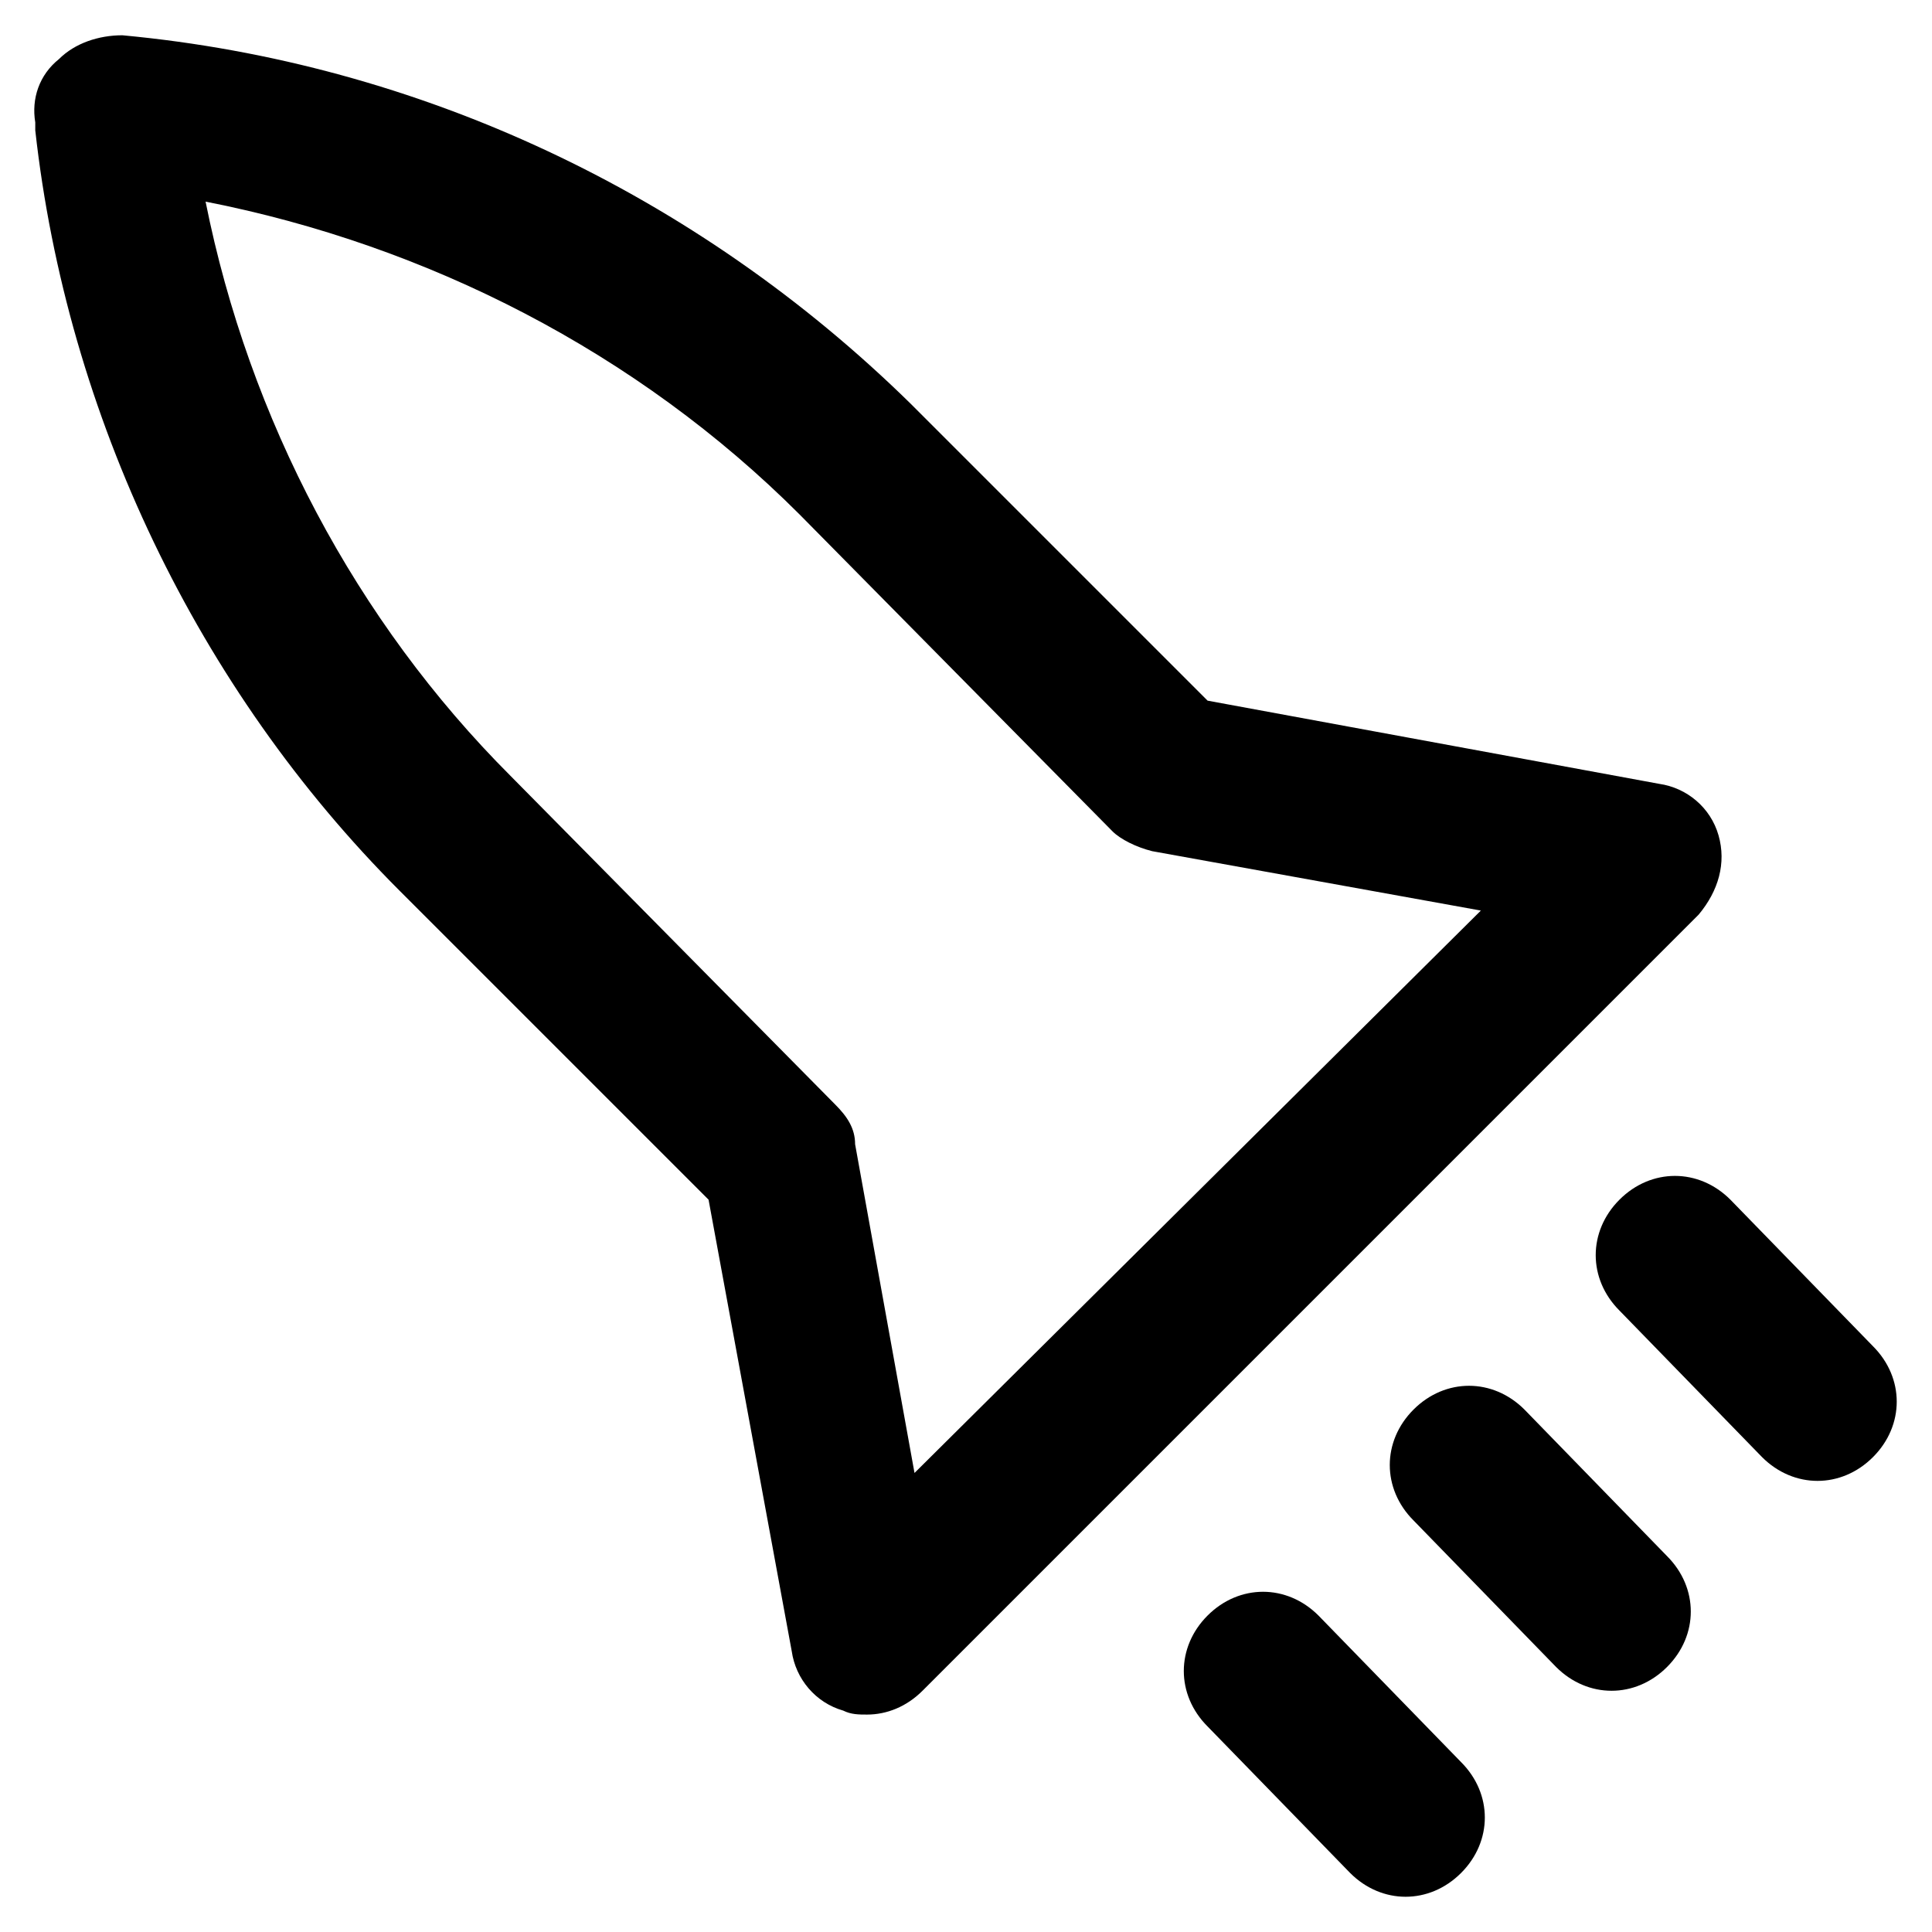 <?xml version="1.0" encoding="UTF-8"?>
<!-- Uploaded to: ICON Repo, www.svgrepo.com, Generator: ICON Repo Mixer Tools -->
<svg fill="#000000" width="800px" height="800px" version="1.1" viewBox="144 144 512 512" xmlns="http://www.w3.org/2000/svg">
 <g>
  <path d="m373.76 598.38c-2.098 0-4.199 0-6.297-1.051-7.348-2.098-12.594-8.398-13.645-15.742l-22.043-119.66-81.867-81.867c-53.531-53.531-88.168-125.95-96.562-201.52v-2.098c-1.051-6.301 1.047-12.602 6.297-16.797 4.199-4.199 10.496-6.297 16.793-6.297 78.719 7.348 152.19 41.984 208.87 97.613l78.719 78.719 119.66 22.043c7.348 1.051 13.645 6.297 15.742 13.645 2.098 7.348 0 14.695-5.246 20.992l-205.72 205.72c-4.199 4.199-9.445 6.301-14.695 6.301zm-175.28-400.95c11.547 57.727 39.887 111.26 80.82 152.19l86.066 87.117c3.148 3.148 5.246 6.297 5.246 10.496l15.742 87.117 150.09-149.04-87.117-15.742c-4.199-1.051-8.398-3.148-10.496-5.246l-82.918-83.969c-43.031-43.039-98.66-71.375-157.44-82.922z"/>
  <path d="m516.5 646.66c-5.246 0-10.496-2.098-14.695-6.297l-37.785-38.836c-8.398-8.398-8.398-20.992 0-29.391 8.398-8.398 20.992-8.398 29.391 0l37.785 38.836c8.398 8.398 8.398 20.992 0 29.391-4.199 4.195-9.445 6.297-14.695 6.297z"/>
  <path d="m571.08 592.07c-5.246 0-10.496-2.098-14.695-6.297l-37.781-38.836c-8.398-8.398-8.398-20.992 0-29.391 8.398-8.398 20.992-8.398 29.391 0l37.785 38.836c8.398 8.398 8.398 20.992 0 29.391-4.203 4.199-9.449 6.297-14.699 6.297z"/>
  <path d="m625.66 536.45c-5.246 0-10.496-2.098-14.695-6.297l-37.785-38.836c-8.398-8.398-8.398-20.992 0-29.391 8.398-8.398 20.992-8.398 29.391 0l37.785 38.836c8.398 8.398 8.398 20.992 0 29.391-4.199 4.199-9.449 6.297-14.695 6.297z"/>
 </g>
</svg>